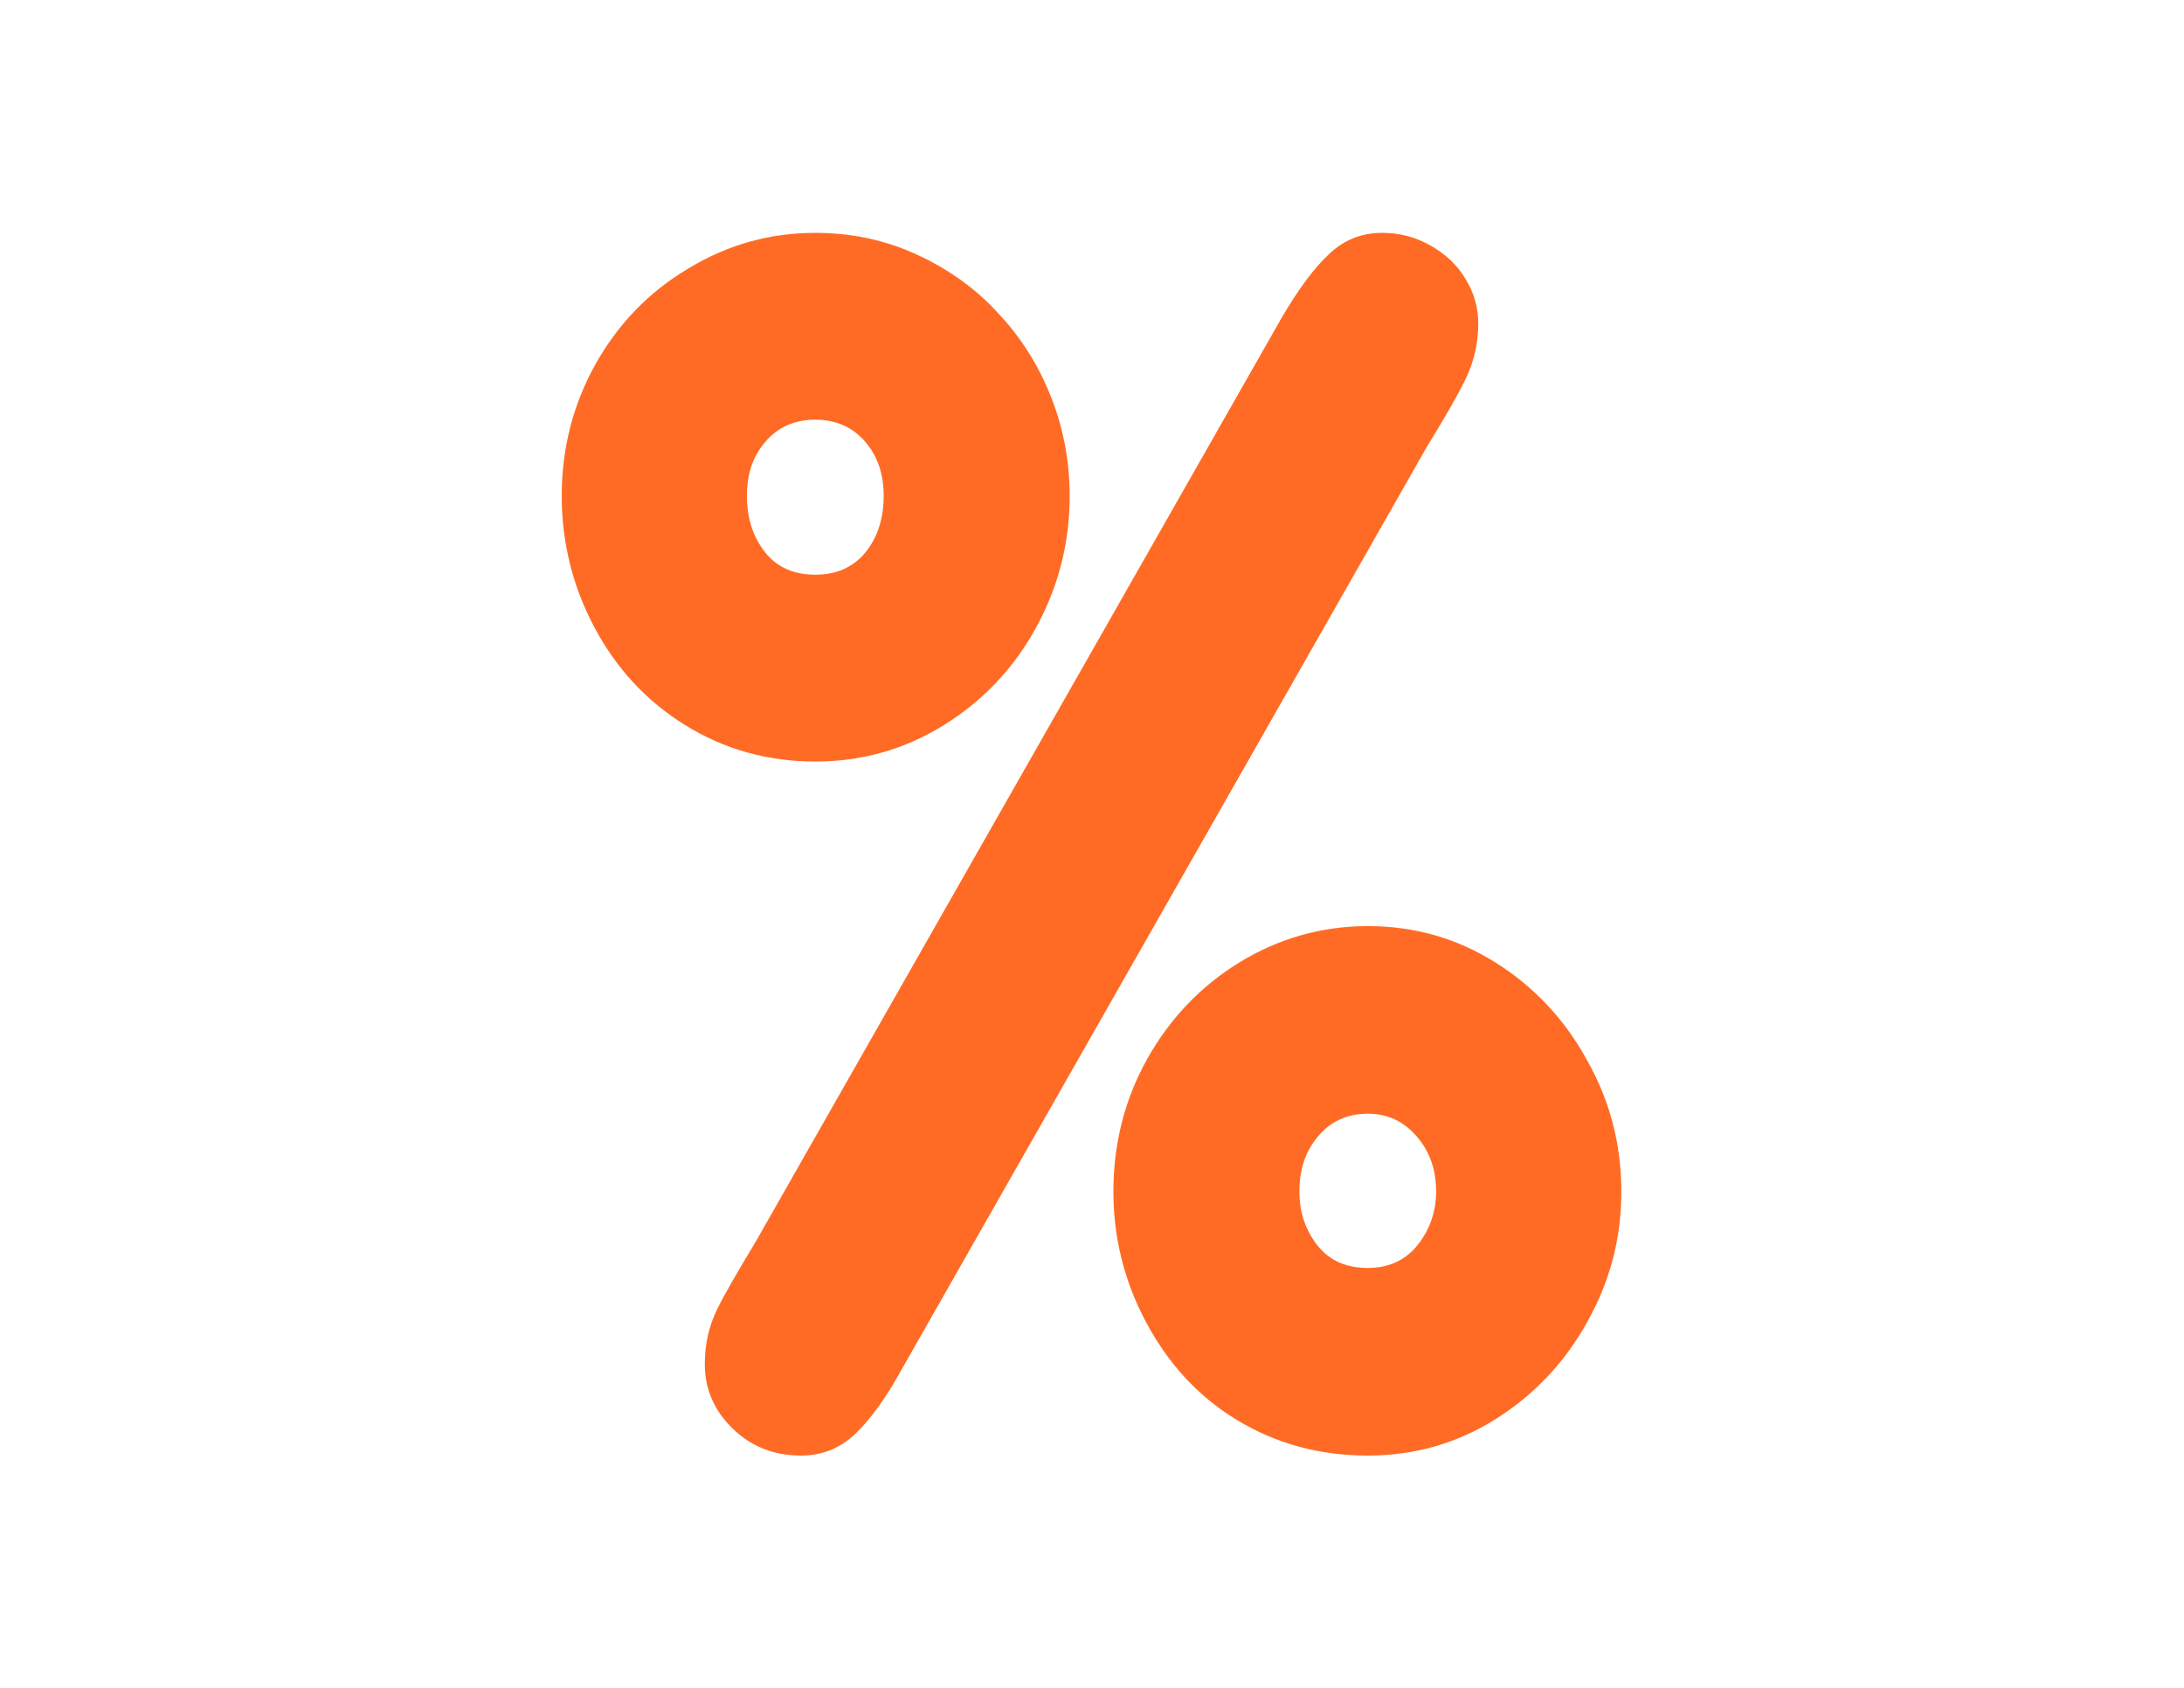 <?xml version="1.0" encoding="UTF-8"?> <svg xmlns="http://www.w3.org/2000/svg" xmlns:xlink="http://www.w3.org/1999/xlink" width="1056" zoomAndPan="magnify" viewBox="0 0 792 612" height="816" preserveAspectRatio="xMidYMid meet" version="1.0"><defs><clipPath id="21535dfb8d"><path d="M 203 84.238 L 588 84.238 L 588 527.488 L 203 527.488 Z M 203 84.238 " clip-rule="nonzero"></path></clipPath></defs><g clip-path="url(#21535dfb8d)"><path fill="#ff6b25" d="M 203.703 179.844 C 203.703 162.742 207.738 146.887 215.809 132.281 C 224.07 117.484 235.312 105.855 249.535 97.402 C 263.758 88.754 279.133 84.43 295.66 84.43 C 308.727 84.43 320.93 87.023 332.27 92.211 C 343.605 97.402 353.602 104.414 361.672 113.254 C 369.934 121.902 376.375 131.992 380.984 143.523 C 385.598 155.055 387.902 167.16 387.902 179.844 C 387.902 196.758 383.867 212.609 375.797 227.41 C 367.727 242.207 356.578 254.027 342.359 262.867 C 328.137 271.707 312.57 276.125 295.66 276.125 C 278.363 276.125 262.605 271.707 248.383 262.867 C 234.164 254.023 223.398 242.207 215.52 227.41 C 207.641 212.609 203.703 196.562 203.703 179.844 Z M 274.039 450.238 L 464.582 115.562 C 470.734 104.992 476.496 97.207 481.879 92.211 C 487.262 87.023 493.699 84.43 501.191 84.43 C 507.535 84.43 513.395 85.965 518.777 89.039 C 524.156 92.117 528.387 95.961 531.461 101.148 C 534.535 106.145 536.074 111.523 536.074 117.289 C 536.074 124.402 534.535 131.129 531.461 137.469 C 528.387 143.812 523.773 151.691 517.625 161.684 L 327.078 496.363 C 321.508 506.547 315.934 514.332 310.359 519.711 C 304.785 525.094 298.156 527.781 290.469 527.781 C 280.668 527.781 272.406 524.516 265.68 517.98 C 258.953 511.449 255.59 503.664 255.59 494.633 C 255.59 487.52 257.031 480.988 259.914 475.031 C 262.797 469.07 267.695 460.809 274.039 450.238 Z M 270.867 179.844 C 270.867 187.914 273.078 194.738 277.5 200.312 C 281.918 205.887 288.164 208.383 295.66 208.383 C 303.348 208.383 309.398 205.691 313.82 200.312 C 318.238 194.93 320.449 187.918 320.449 179.844 C 320.449 171.773 318.238 165.43 313.82 160.242 C 309.398 155.055 303.348 152.172 295.66 152.172 C 288.164 152.172 282.109 154.863 277.5 160.242 C 272.887 165.625 270.867 171.965 270.867 179.844 Z M 471.215 432.078 C 471.215 439.574 473.422 446.105 477.844 451.68 C 482.266 457.254 488.508 459.75 496.004 459.75 C 503.5 459.75 509.457 457.062 513.875 451.68 C 518.297 446.301 520.797 439.574 520.797 432.078 C 520.797 424.199 518.488 417.566 513.875 412.188 C 509.266 406.805 503.5 403.828 496.004 403.828 C 488.508 403.828 482.457 406.613 477.844 412.188 C 473.23 417.762 471.215 424.199 471.215 432.078 Z M 403.758 432.078 C 403.758 414.781 407.793 398.832 415.867 384.227 C 424.129 369.426 435.277 357.703 449.305 349.059 C 463.336 340.41 479.094 335.797 496.004 335.797 C 512.914 335.797 528.387 340.215 542.414 349.059 C 556.445 357.898 567.496 369.715 575.566 384.512 C 583.828 399.121 587.961 414.973 587.961 432.078 C 587.961 448.988 583.828 464.746 575.566 479.355 C 567.496 493.961 556.445 505.684 542.414 514.523 C 528.387 523.363 512.914 527.781 496.004 527.781 C 478.516 527.781 462.66 523.457 448.441 514.809 C 434.219 506.164 423.457 494.152 415.578 479.355 C 407.699 464.555 403.758 448.797 403.758 432.078 Z M 403.758 432.078 " fill-opacity="1" fill-rule="nonzero"></path></g></svg> 
